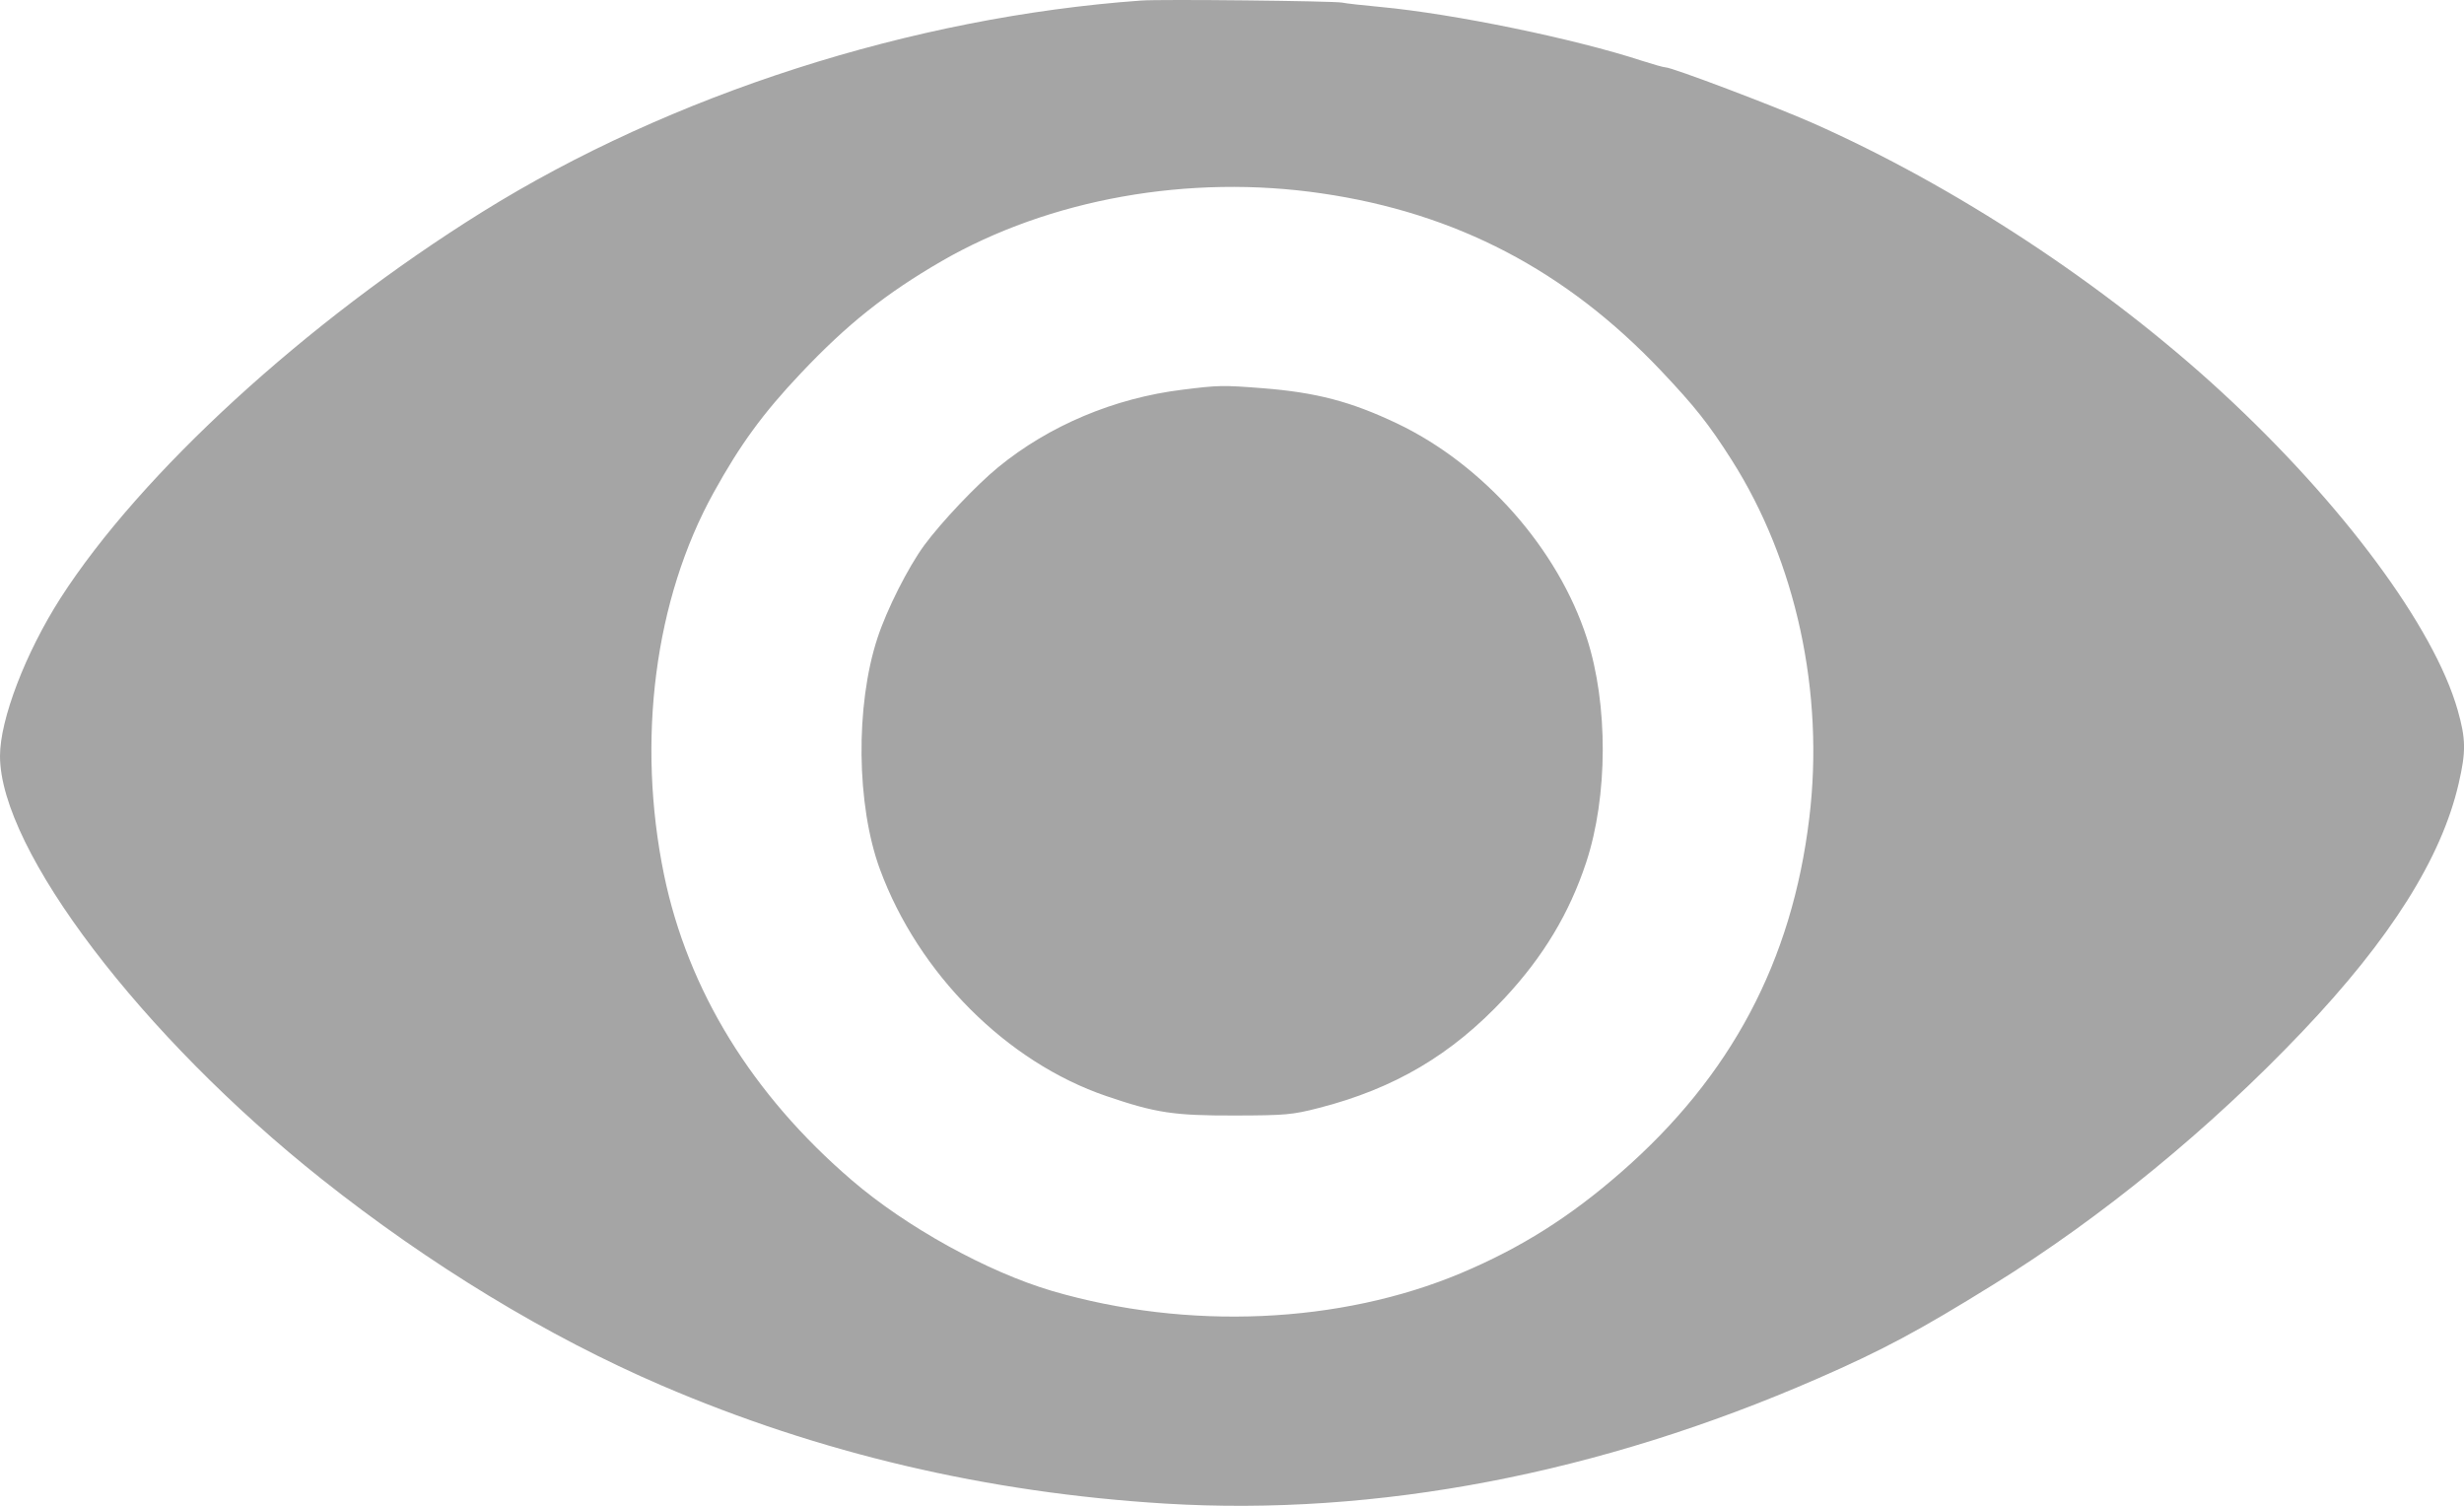 <svg width="18" height="11" viewBox="0 0 18 11" fill="none" xmlns="http://www.w3.org/2000/svg">
<path fill-rule="evenodd" clip-rule="evenodd" d="M8.336 0.004C6.664 0.124 4.901 0.69 3.522 1.549C2.236 2.35 1.026 3.459 0.441 4.371C0.186 4.77 0 5.255 0 5.523C0 6.208 1.035 7.569 2.348 8.612C3.139 9.24 4 9.763 4.833 10.121C5.987 10.617 7.213 10.905 8.512 10.984C10.058 11.078 11.686 10.766 13.277 10.071C13.752 9.864 14.022 9.719 14.562 9.384C15.352 8.895 16.143 8.247 16.819 7.536C17.463 6.859 17.836 6.267 17.961 5.724C18.015 5.49 18.014 5.4 17.954 5.188C17.782 4.582 17.112 3.678 16.233 2.867C15.379 2.08 14.281 1.358 13.238 0.897C12.964 0.776 12.214 0.492 12.167 0.492C12.153 0.492 12.076 0.47 11.995 0.444C11.5 0.282 10.62 0.101 10.087 0.051C9.958 0.039 9.831 0.025 9.804 0.019C9.741 0.007 8.479 -0.007 8.336 0.004ZM9.657 1.413C10.637 1.556 11.44 1.976 12.133 2.707C12.38 2.968 12.482 3.096 12.65 3.36C13.12 4.099 13.329 5.06 13.217 5.977C13.091 7.022 12.646 7.861 11.845 8.561C11.469 8.89 11.112 9.115 10.674 9.3C9.789 9.672 8.676 9.72 7.687 9.431C7.215 9.292 6.622 8.965 6.223 8.622C5.494 7.997 5.025 7.233 4.851 6.391C4.649 5.408 4.782 4.378 5.213 3.599C5.408 3.246 5.574 3.019 5.85 2.727C6.19 2.367 6.47 2.145 6.878 1.908C7.666 1.453 8.687 1.27 9.657 1.413ZM8.637 2.847C8.14 2.908 7.663 3.109 7.291 3.414C7.131 3.545 6.877 3.814 6.752 3.983C6.634 4.144 6.478 4.453 6.41 4.661C6.248 5.155 6.256 5.882 6.428 6.35C6.709 7.113 7.354 7.759 8.082 8.007C8.443 8.13 8.573 8.15 9.021 8.149C9.39 8.148 9.439 8.144 9.634 8.094C10.187 7.952 10.605 7.705 10.989 7.294C11.273 6.99 11.464 6.673 11.587 6.301C11.747 5.817 11.749 5.145 11.592 4.661C11.381 4.008 10.837 3.394 10.205 3.093C9.868 2.933 9.616 2.867 9.225 2.836C8.931 2.813 8.901 2.814 8.637 2.847Z" fill="#202020" fill-opacity="0.4"/>
</svg>
